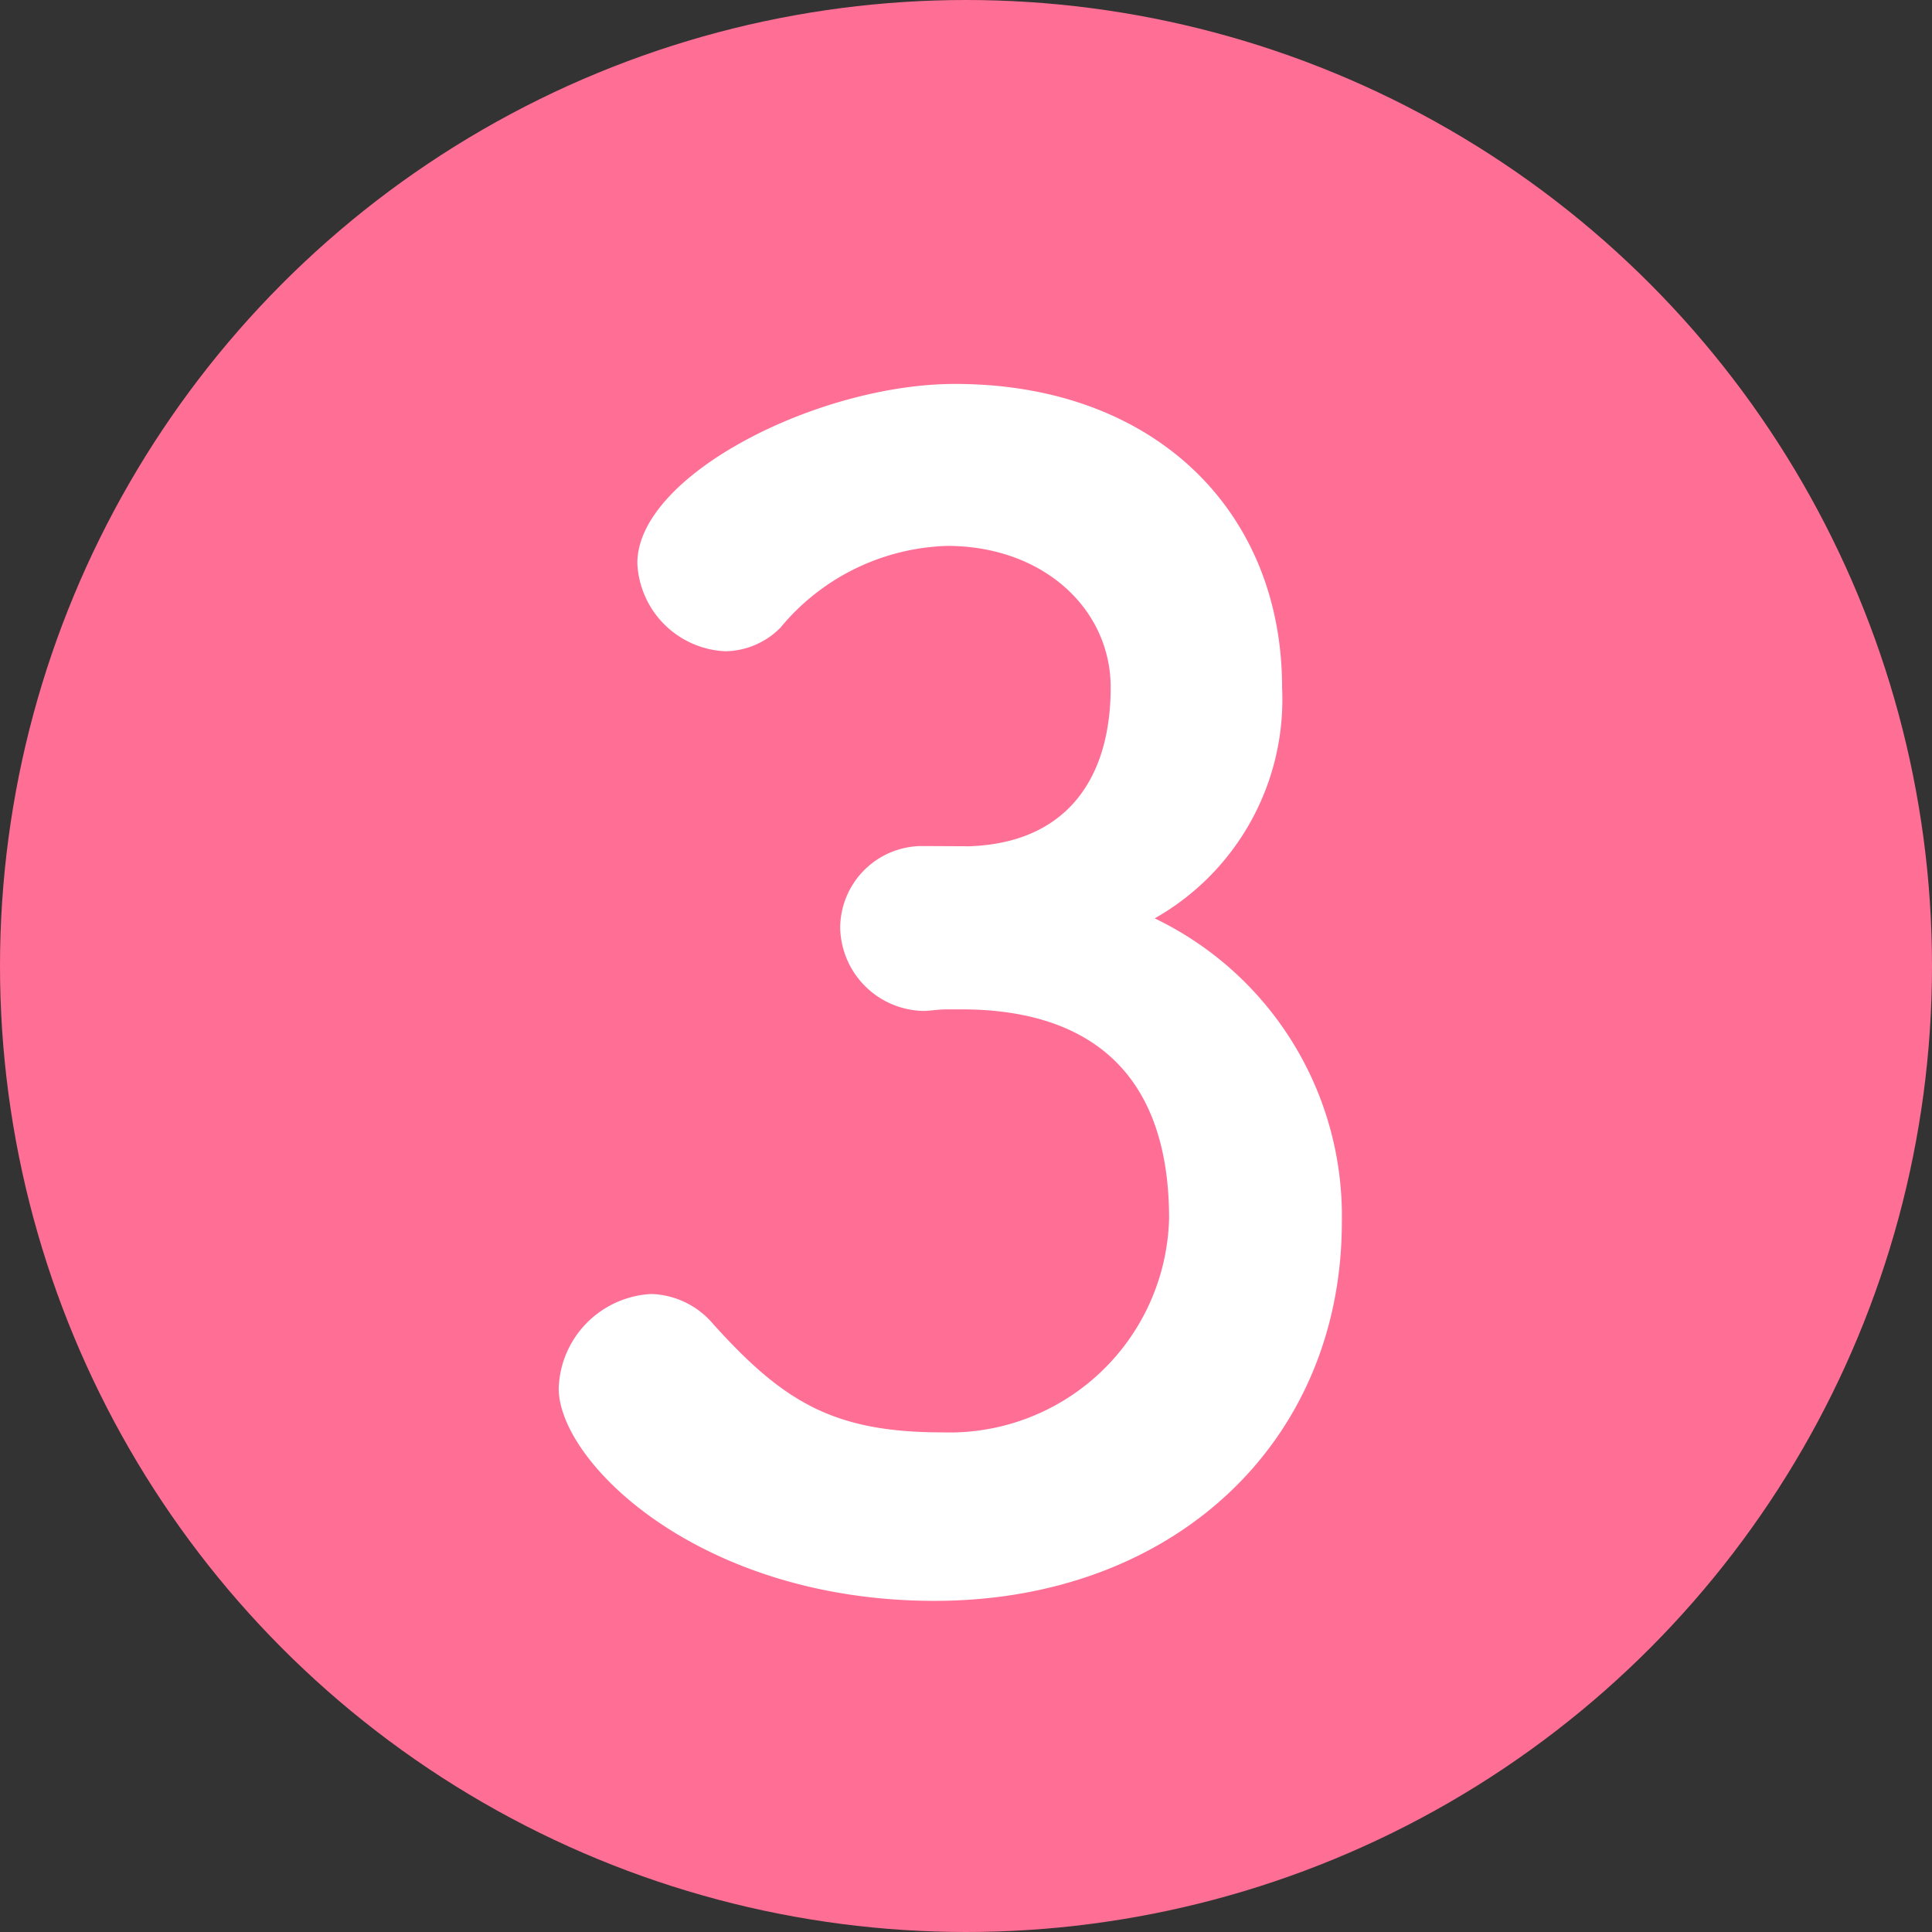 <svg xmlns="http://www.w3.org/2000/svg" width="43" height="43" viewBox="0 0 43 43">
  <rect x="0" y="0" width="43" height="43" fill="#333333" stroke="none"/>
  <g id="step_3rd" transform="translate(-381 -8957)">
    <circle id="circle" cx="21.5" cy="21.5" r="21.5" transform="translate(381 8957)" fill="#FF6E95"/>
    <path id="_3" data-name="3" d="M9.52-16.17A1.828,1.828,0,0,0,7.7-14.35,1.889,1.889,0,0,0,9.555-12.5c.14,0,.315-.035.525-.035H10.4c2.485,0,4.62,1.085,4.62,4.655a4.889,4.889,0,0,1-5.04,4.76c-2.415,0-3.535-.665-5.11-2.415A1.879,1.879,0,0,0,3.5-6.2,2.172,2.172,0,0,0,1.435-4.1C1.435-2.45,4.585.63,9.8.63c5.285,0,9.065-3.5,9.065-8.435A7.344,7.344,0,0,0,14.7-14.56,5.6,5.6,0,0,0,17.535-19.7c0-3.92-2.835-6.755-7.28-6.755-3.045,0-7.07,2.03-7.07,3.99a2.053,2.053,0,0,0,1.96,1.96,1.758,1.758,0,0,0,1.225-.525,5.005,5.005,0,0,1,3.71-1.82c2.135,0,3.64,1.4,3.64,3.15,0,2.065-1.015,3.465-3.15,3.535Z" transform="translate(392 8992)" fill="#fff"/>
  </g>
</svg>
